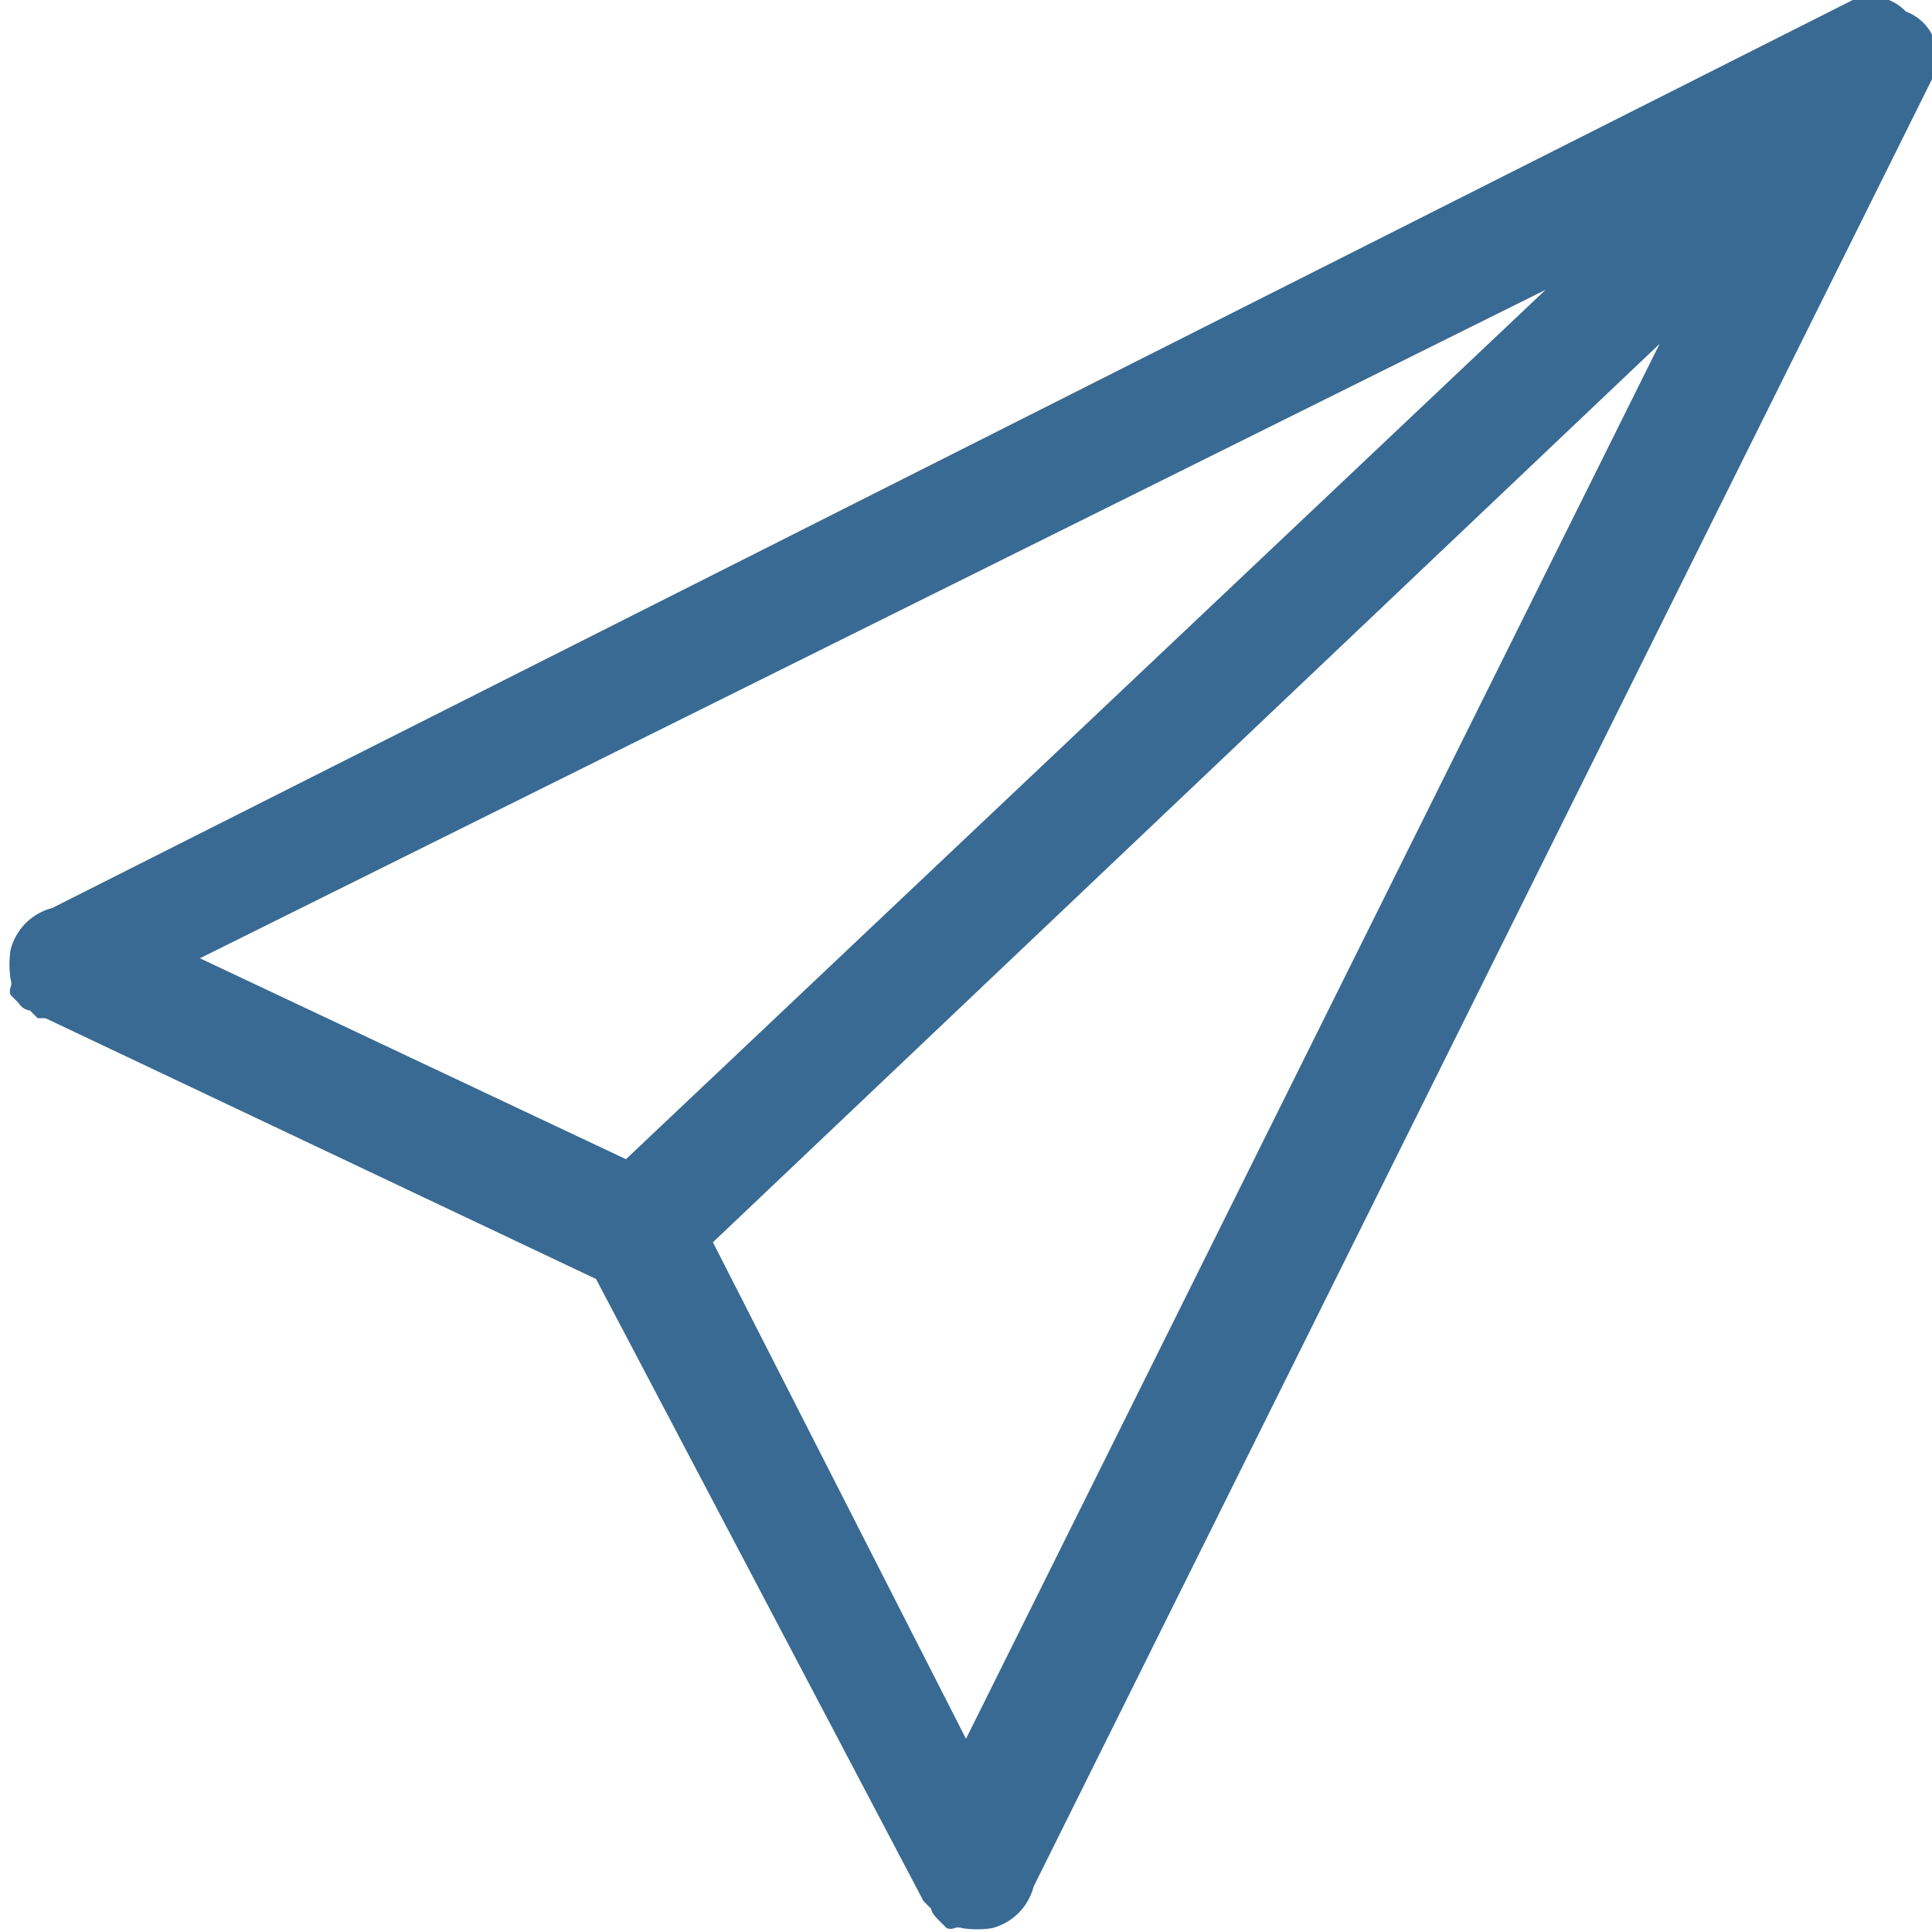 <svg xmlns="http://www.w3.org/2000/svg" width="20" height="20" viewBox="0 0 20 20">
  <title>ico_email</title>
  <path d="M20,.82,10.7,19.53l0,0a.6.6,0,0,1-.43.43,1,1,0,0,1-.31,0h0a.12.12,0,0,0-.08,0,.11.11,0,0,1-.08,0l-.08-.08c-.05-.05-.08-.09-.08-.12l-.08-.08,0,0v0L6.17,13.24l-5.7-2.7-.08,0-.08-.08s-.07,0-.12-.08l-.08-.08a.11.11,0,0,1,0-.08.12.12,0,0,0,0-.08v0a1,1,0,0,1,0-.31.6.6,0,0,1,.43-.43,0,0,0,0,0,0,0L19.18,0a.5.5,0,0,1,.55.12s0,0,0,0,0,0,0,0,0,0,0,0,0,0,0,0A.5.5,0,0,1,20,.82ZM6.48,12,16,3,2.07,9.92Zm10.7-8.44-9.8,9.3L10,18Z" style="fill: #386a93"/>
</svg>
